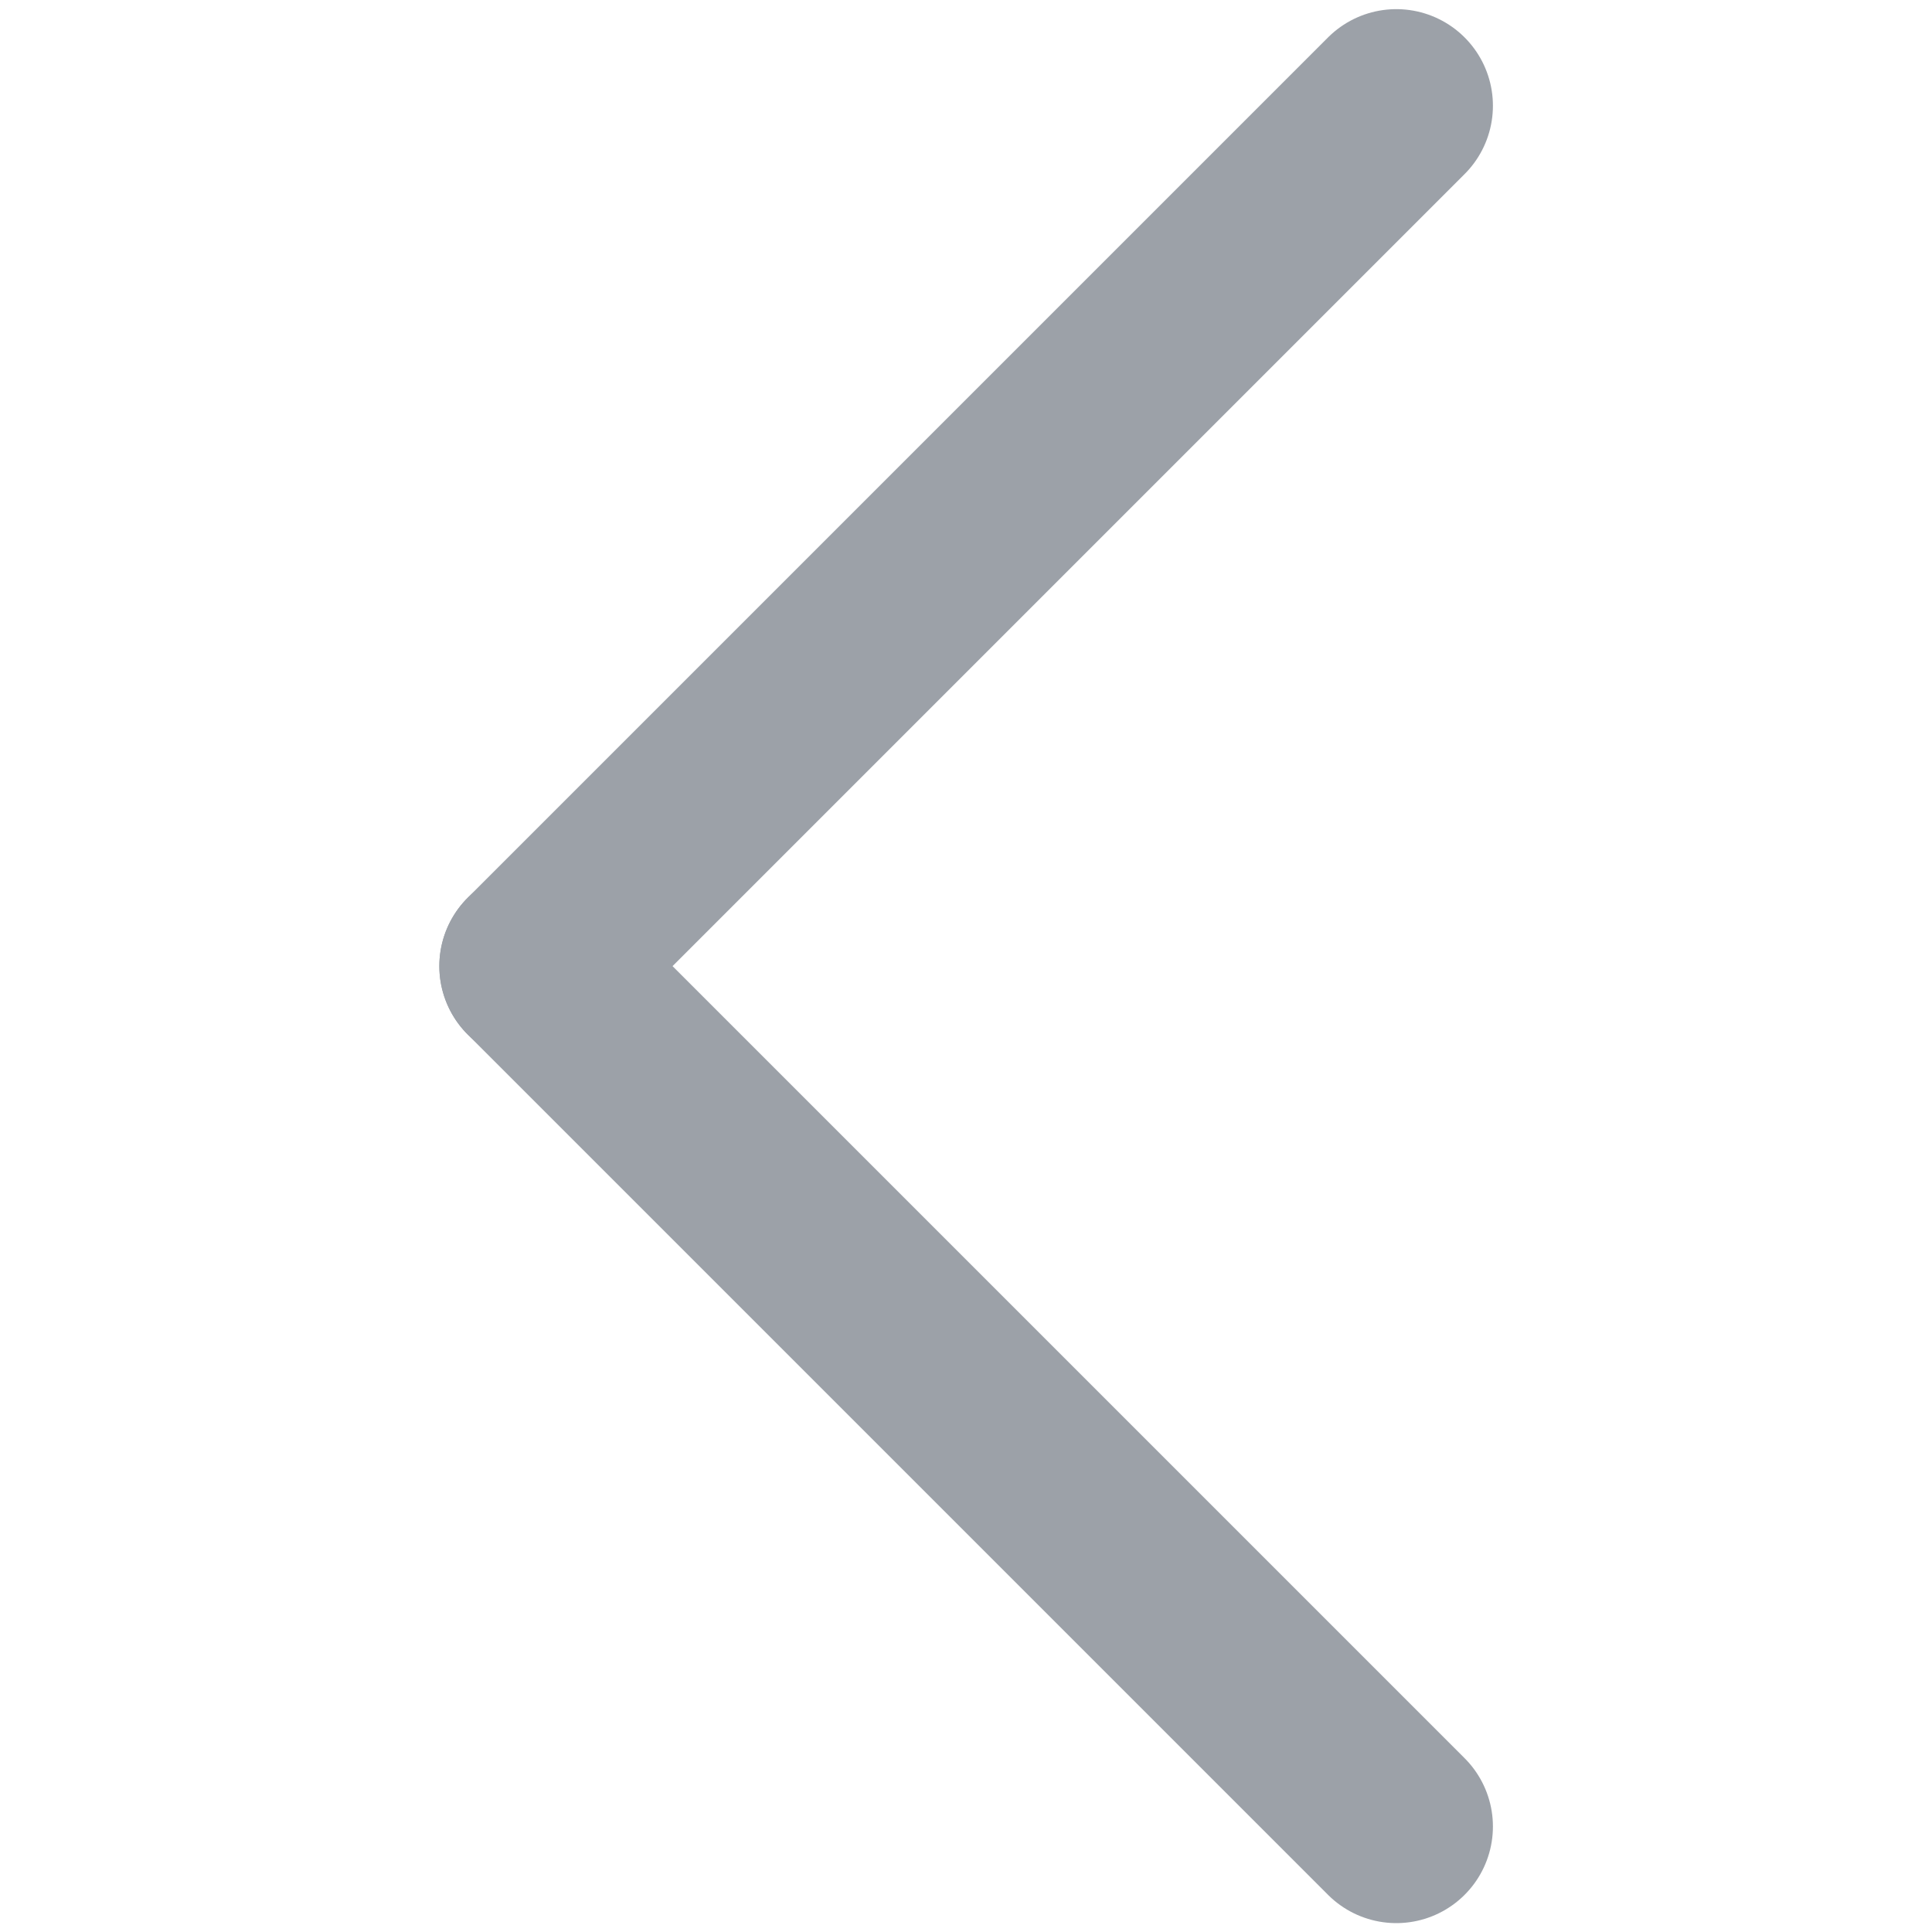 <?xml version="1.0" encoding="utf-8"?>
<!-- Generator: Adobe Illustrator 26.1.0, SVG Export Plug-In . SVG Version: 6.00 Build 0)  -->
<svg version="1.1" id="Ebene_1" xmlns="http://www.w3.org/2000/svg" xmlns:xlink="http://www.w3.org/1999/xlink" x="0px" y="0px"
	 viewBox="0 0 15 15" style="enable-background:new 0 0 15 15;" xml:space="preserve">
<style type="text/css">
	.st0{fill:none;stroke:#9CA1A8;stroke-width:1.5;stroke-linecap:round;}
</style>
<g id="icon_zurück" transform="translate(1.061 1.061)">
	<line id="Linie_30_00000163795511918326898670000002399309100040532864_" class="st0" x1="9.78" y1="-0.24" x2="3.1" y2="6.44"/>
	<line id="Linie_31_00000037683027922865942610000005247665819290246802_" class="st0" x1="9.78" y1="13.12" x2="3.1" y2="6.44"/>
</g>
</svg>
